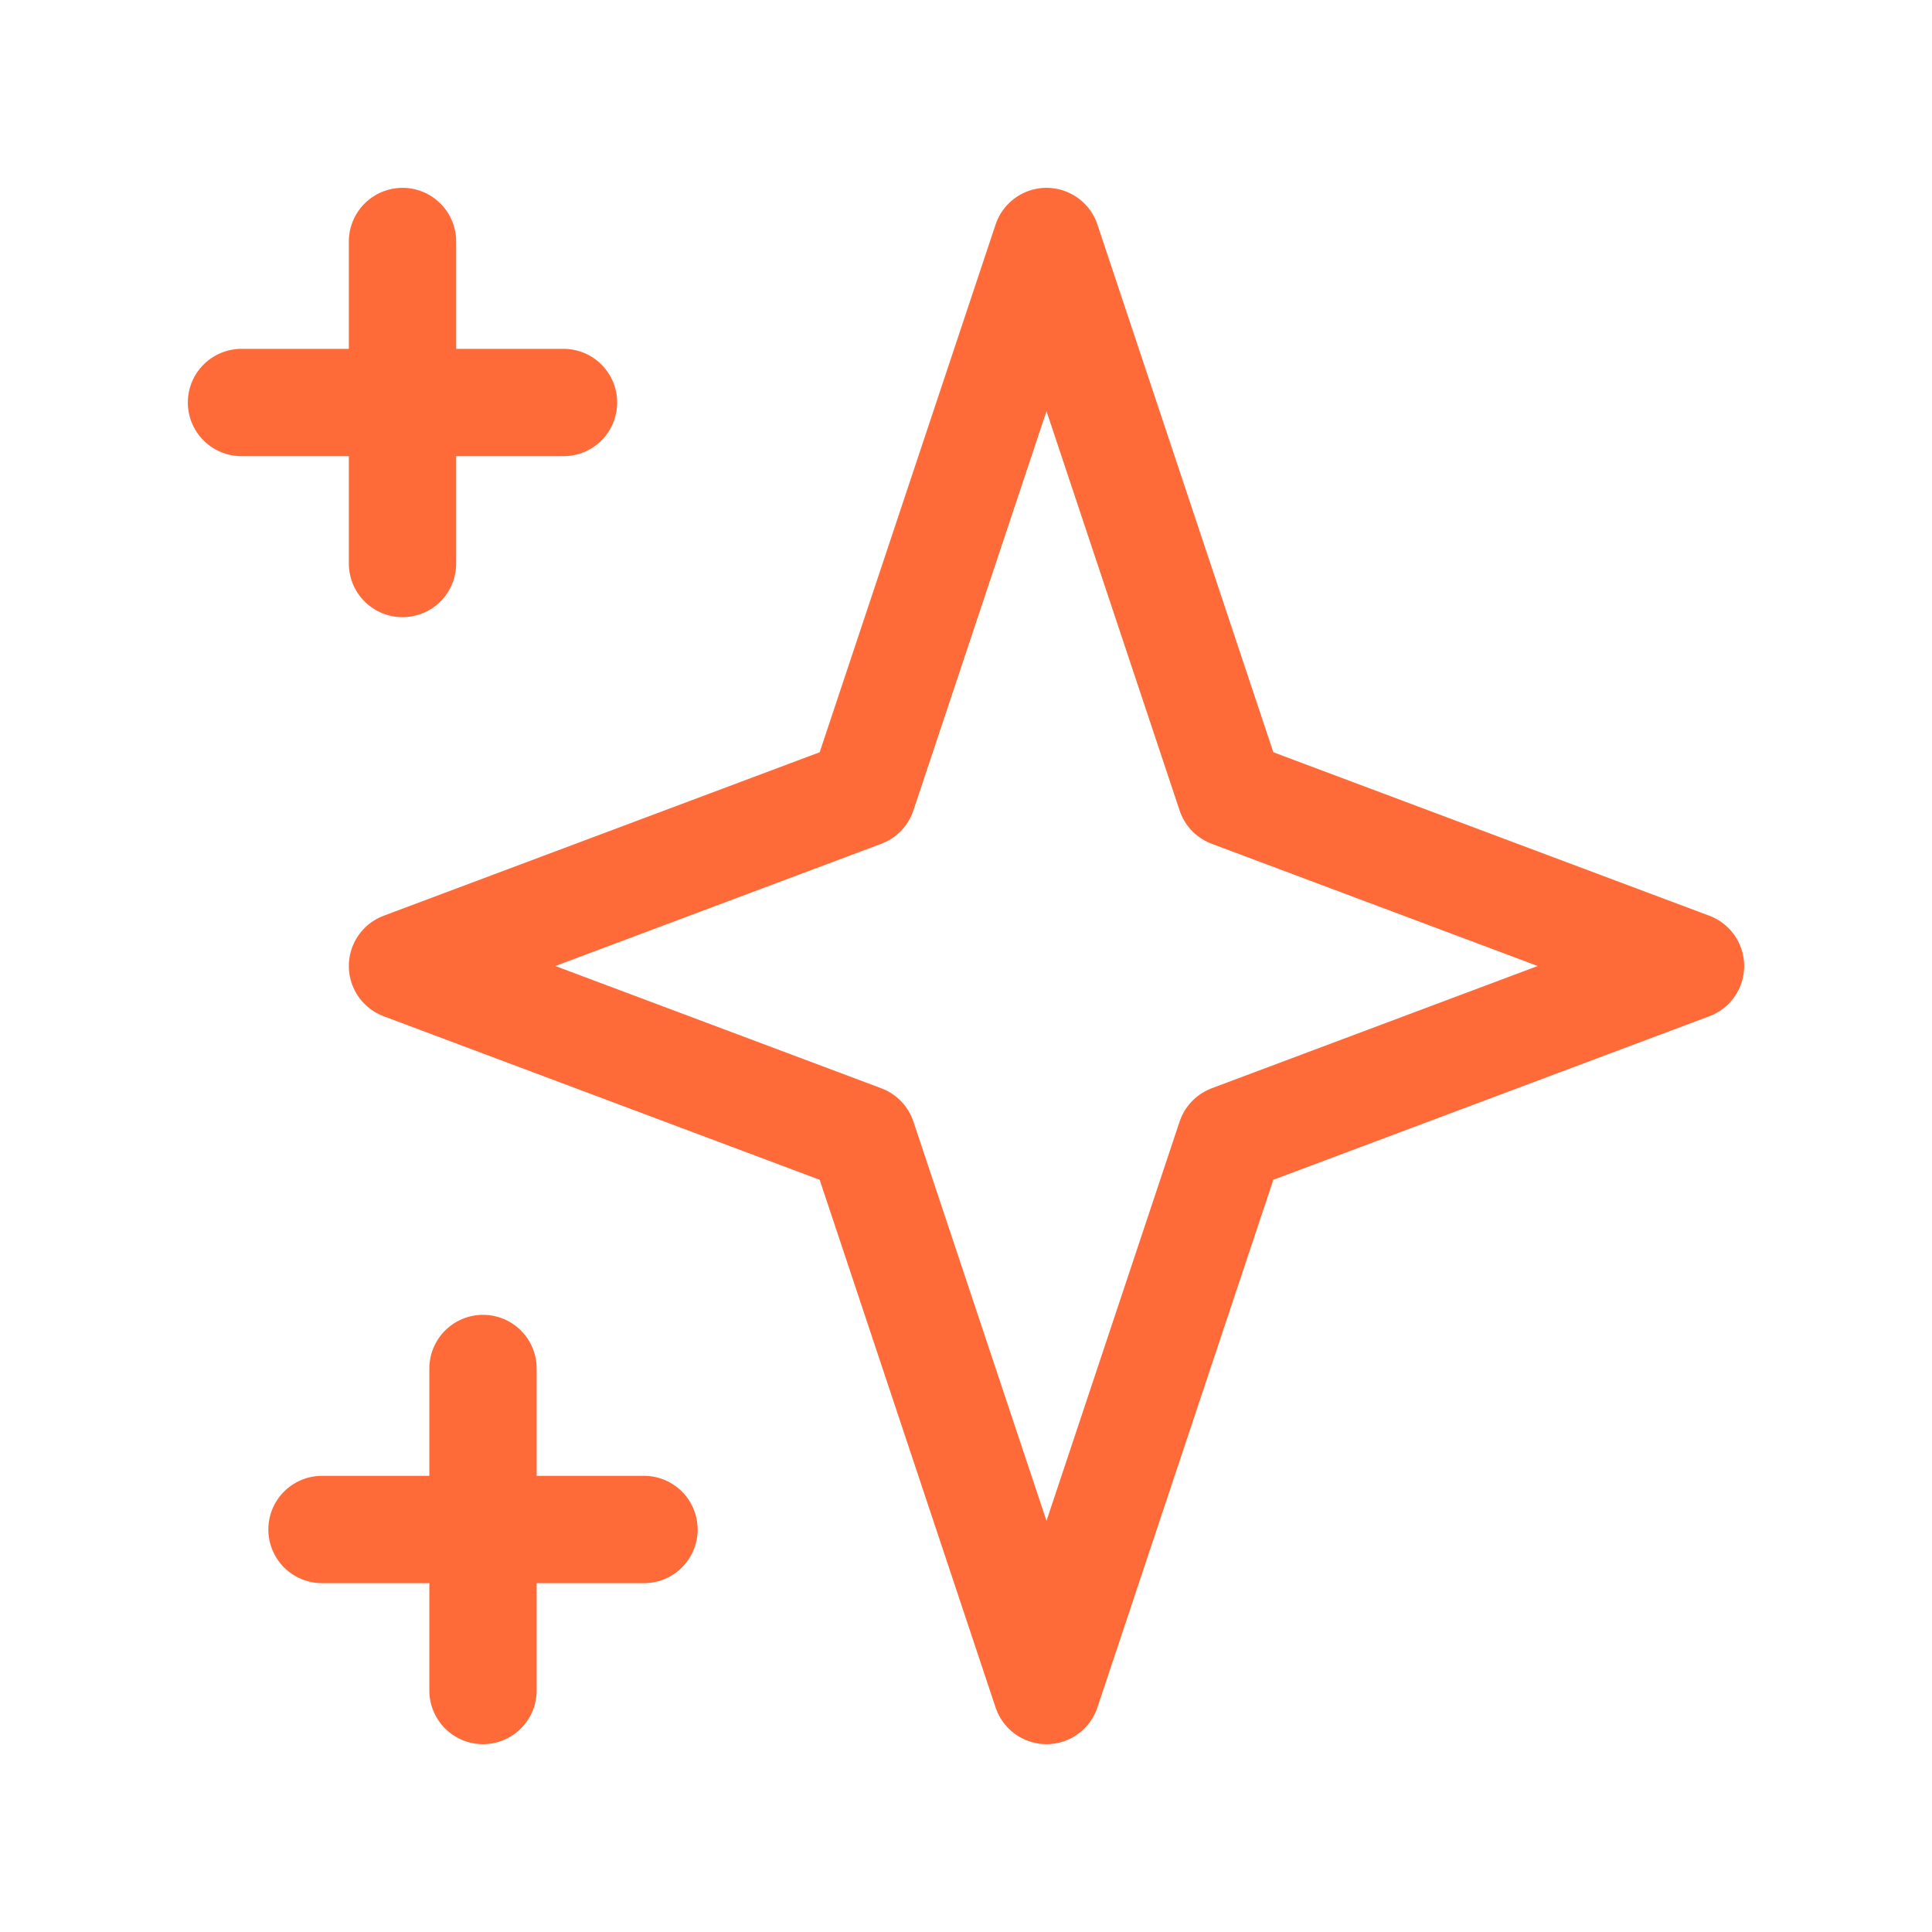 <?xml version="1.0" encoding="UTF-8"?> <svg xmlns="http://www.w3.org/2000/svg" width="36" height="36" viewBox="0 0 36 36" fill="none"> <path d="M7.5 4.5V10.5V4.5ZM4.5 7.5H10.5H4.5ZM9 25.5V31.5V25.5ZM6 28.5H12H6ZM19.5 4.5L22.929 14.786L31.5 18L22.929 21.215L19.5 31.5L16.071 21.215L7.5 18L16.071 14.786L19.5 4.5Z" stroke="#FF6A39" stroke-width="2" stroke-linecap="round" stroke-linejoin="round"></path> </svg> 